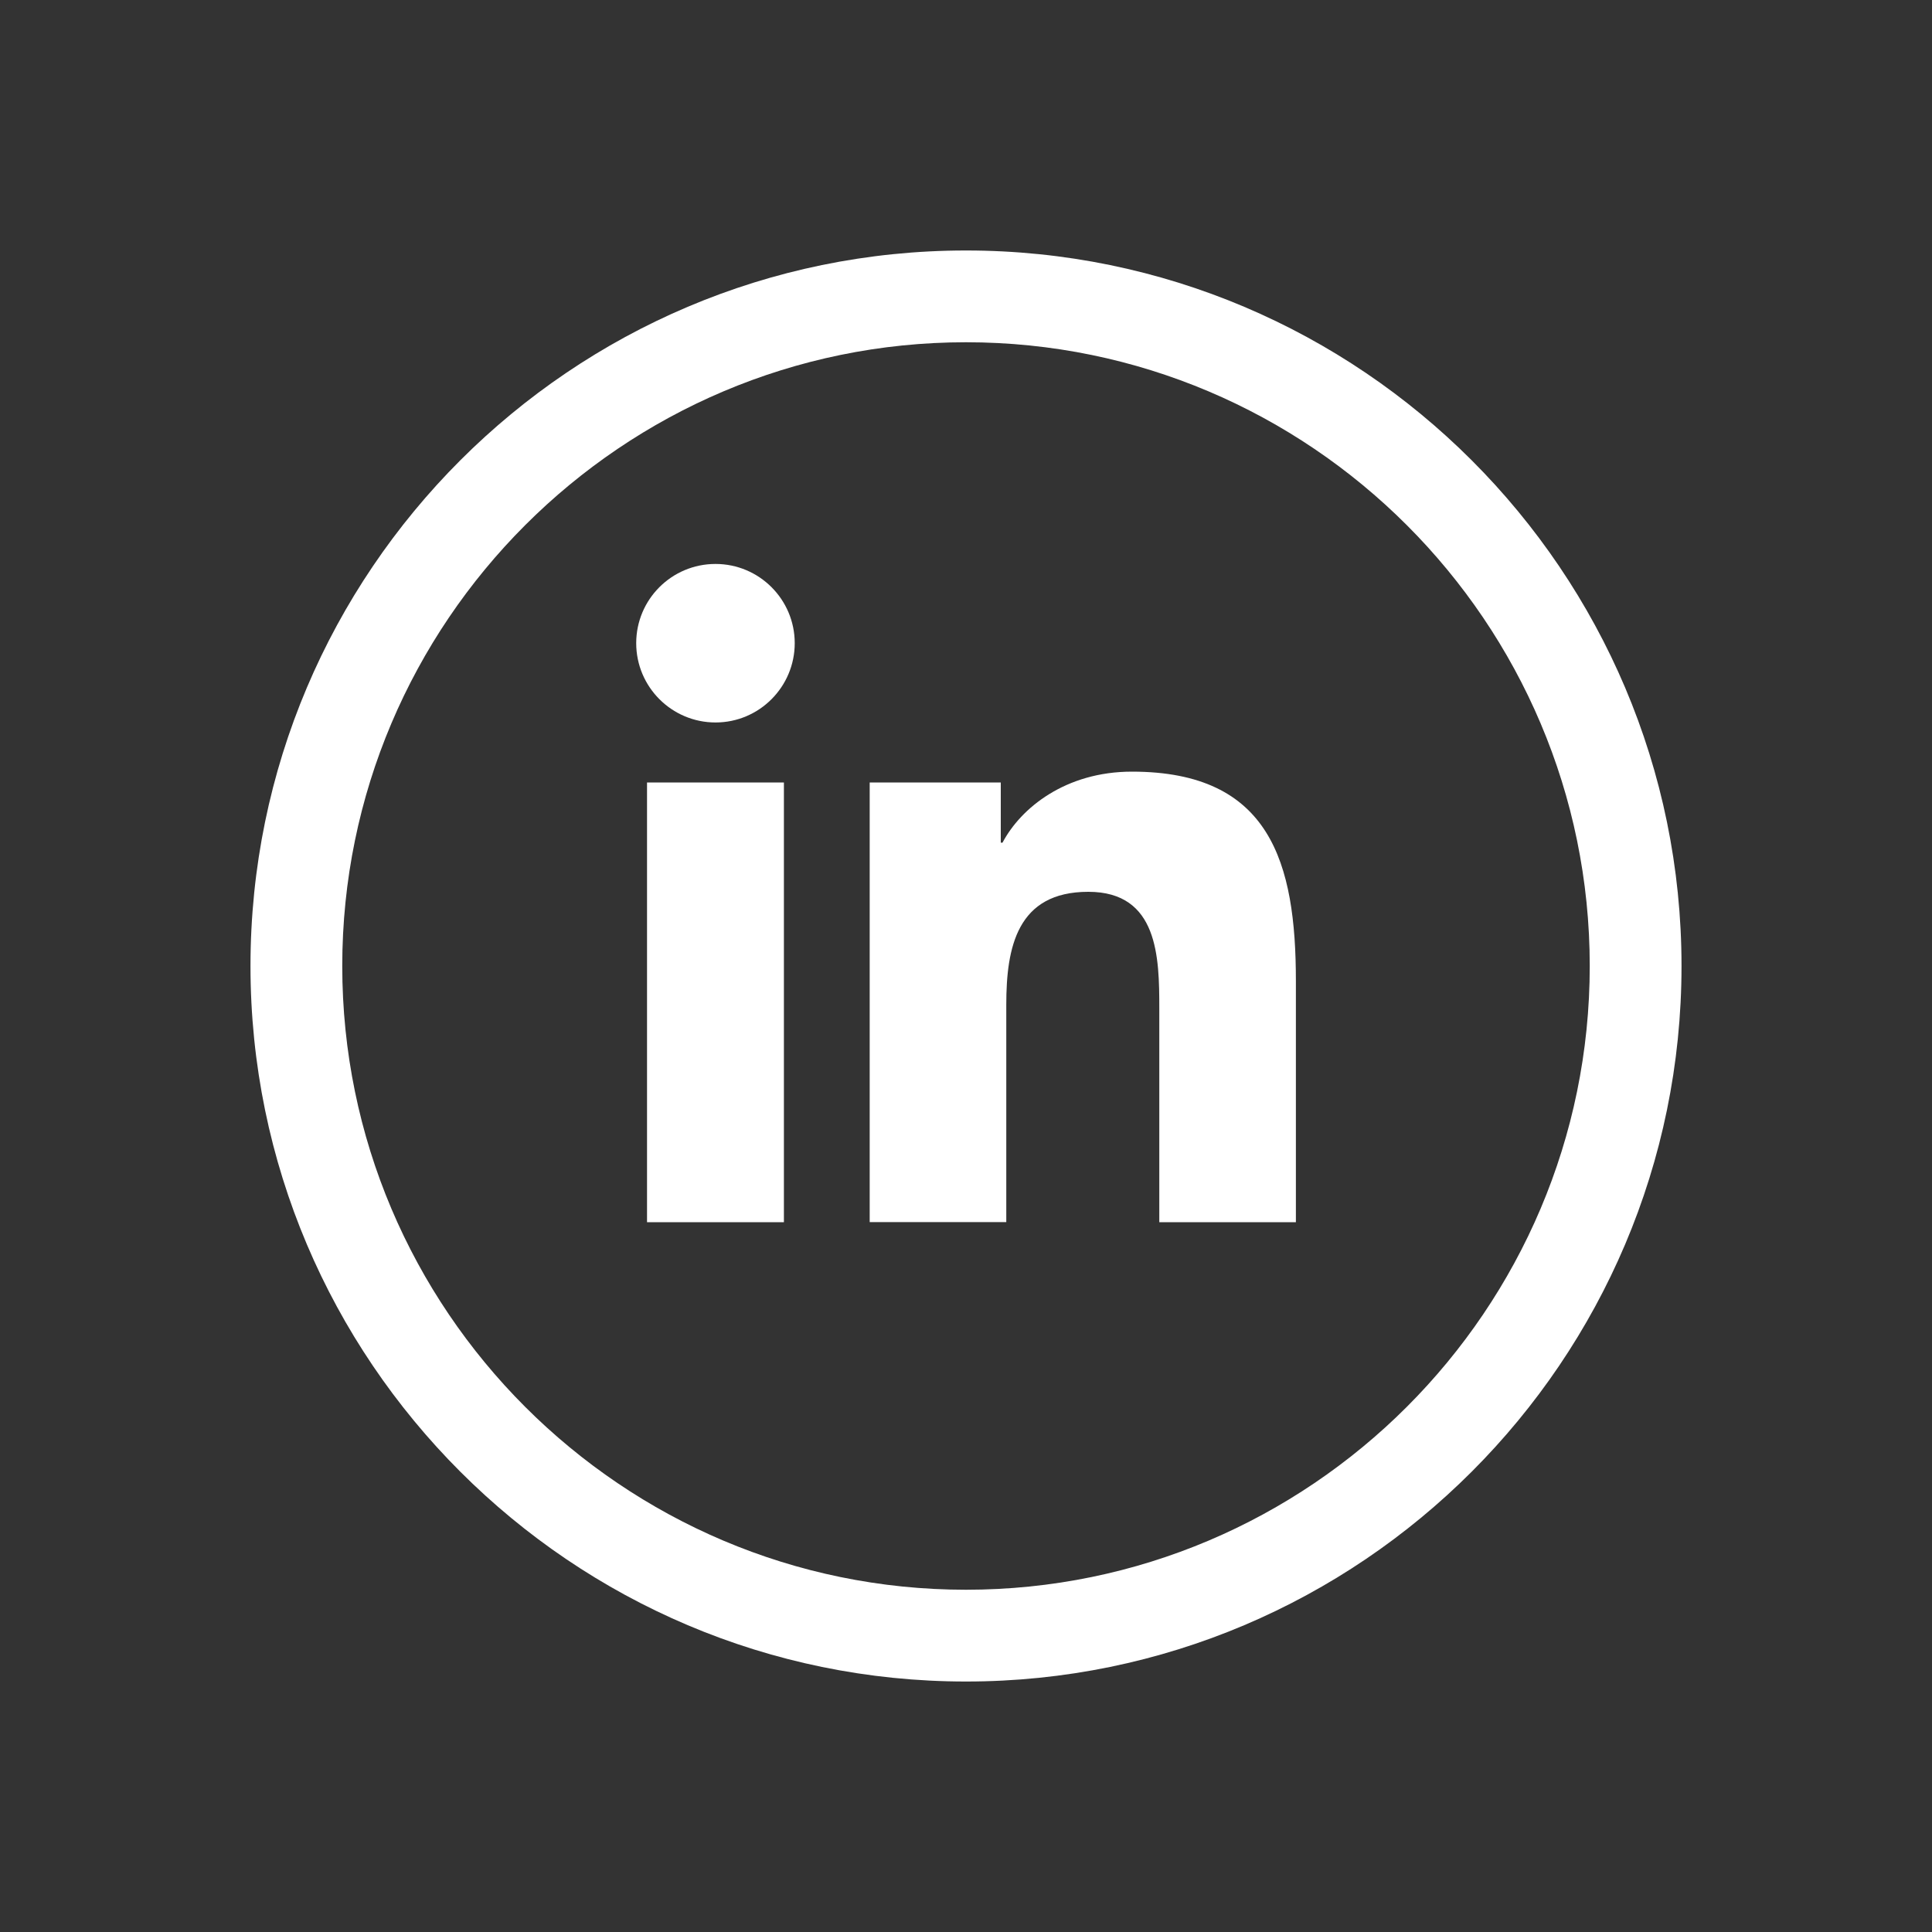 <?xml version="1.0" encoding="UTF-8"?><svg id="d" xmlns="http://www.w3.org/2000/svg" width="20" height="20" viewBox="0 0 20 20"><rect x="0" y="0" width="20" height="20" fill="#333333" stroke="none"/><path d="M6.698,8.1h1.417v4.552h-1.417v-4.552ZM7.407,5.838c.453,0,.82.368.82.82s-.367.821-.82.821-.821-.368-.821-.821.367-.82.821-.82M9.003,12.651h1.414v-2.251c0-.594.112-1.168.849-1.168.725,0,.735.679.735,1.207v2.213h1.414v-2.496c0-1.226-.264-2.168-1.697-2.168-.689,0-1.151.377-1.34.735h-.018v-.623h-1.357v4.552Z" fill="#fff"/><path d="M10,2.593c-4.084,0-7.407,3.323-7.407,7.407s3.323,7.407,7.407,7.407,7.407-3.323,7.407-7.407-3.323-7.407-7.407-7.407ZM10,16.457c-3.561,0-6.457-2.897-6.457-6.457s2.897-6.457,6.457-6.457,6.457,2.897,6.457,6.457-2.897,6.457-6.457,6.457Z" fill="#fff"/></svg>